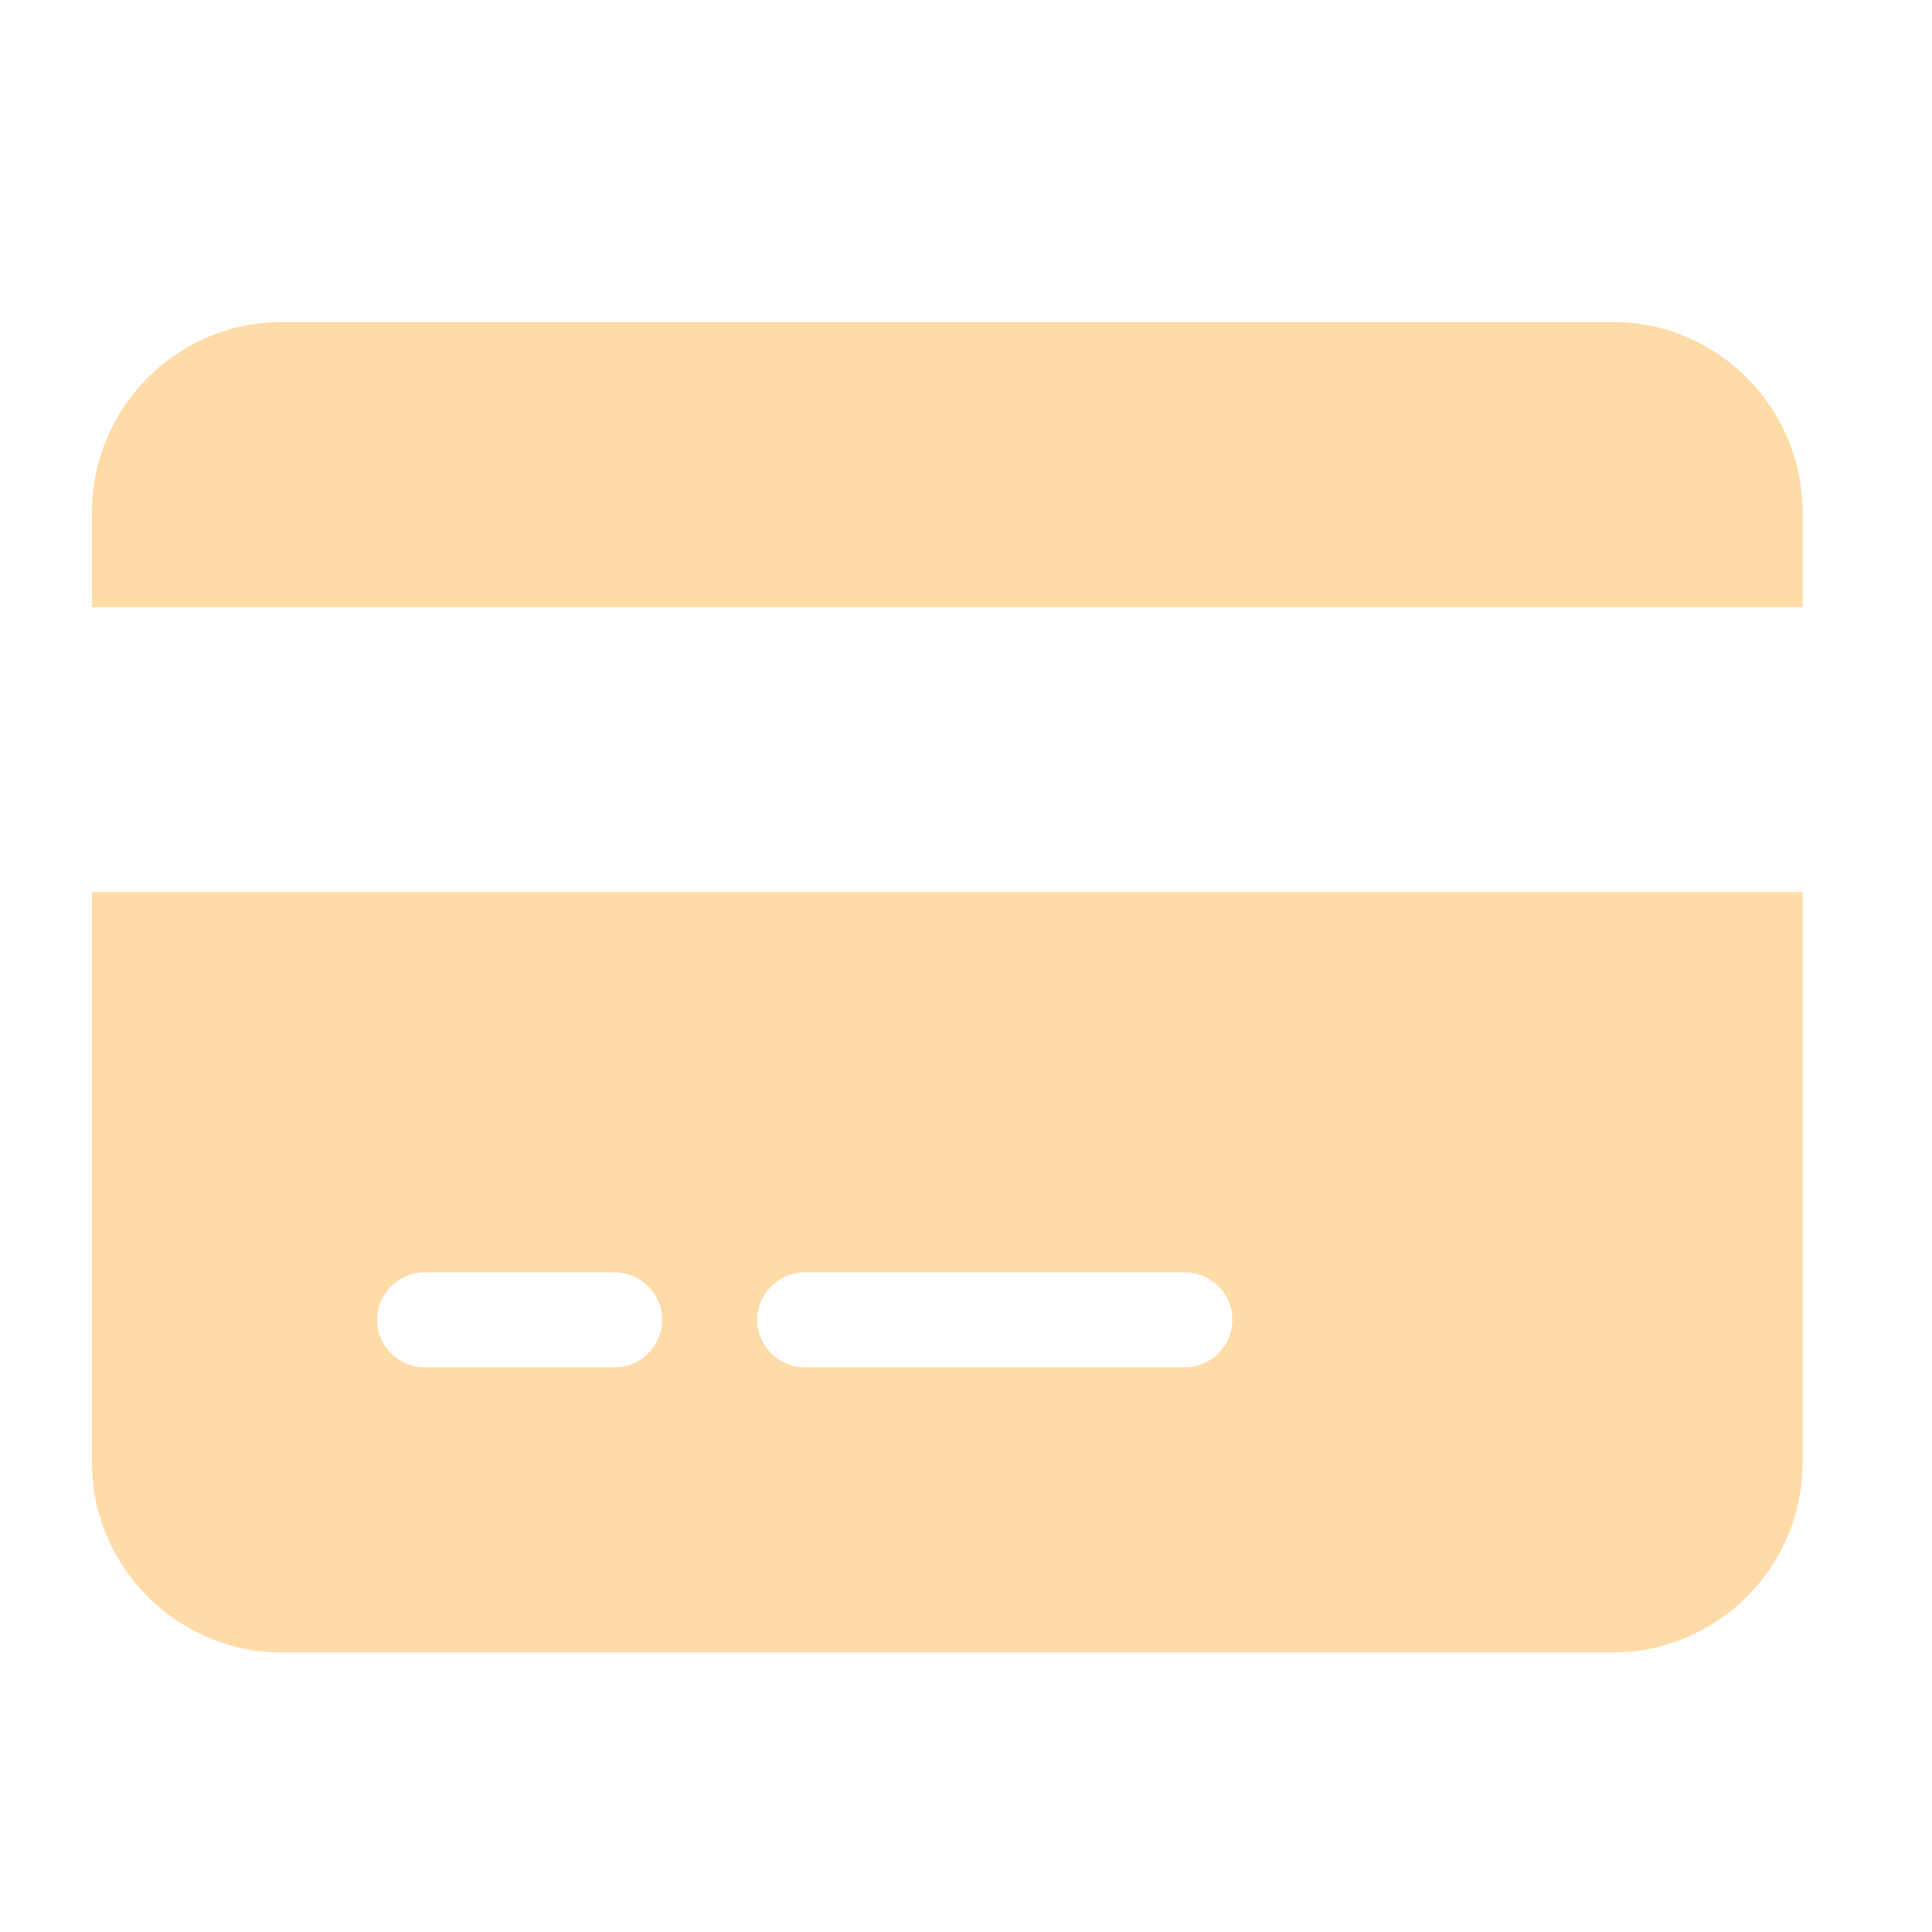 <svg width="42" height="42" viewBox="0 0 42 42" fill="none" xmlns="http://www.w3.org/2000/svg">
<path d="M6.132 7C3.853 7 2 8.853 2 11.132V13.198H39.186V11.132C39.186 8.853 37.333 7 35.054 7H6.132ZM39.186 19.395H2V31.791C2 34.07 3.853 35.922 6.132 35.922H35.054C37.333 35.922 39.186 34.07 39.186 31.791V19.395ZM9.231 27.659H13.362C13.931 27.659 14.395 28.124 14.395 28.692C14.395 29.26 13.931 29.725 13.362 29.725H9.231C8.662 29.725 8.198 29.26 8.198 28.692C8.198 28.124 8.662 27.659 9.231 27.659ZM16.461 28.692C16.461 28.124 16.926 27.659 17.494 27.659H25.758C26.326 27.659 26.791 28.124 26.791 28.692C26.791 29.26 26.326 29.725 25.758 29.725H17.494C16.926 29.725 16.461 29.26 16.461 28.692Z" fill="#FFDBA7"/>
</svg>
